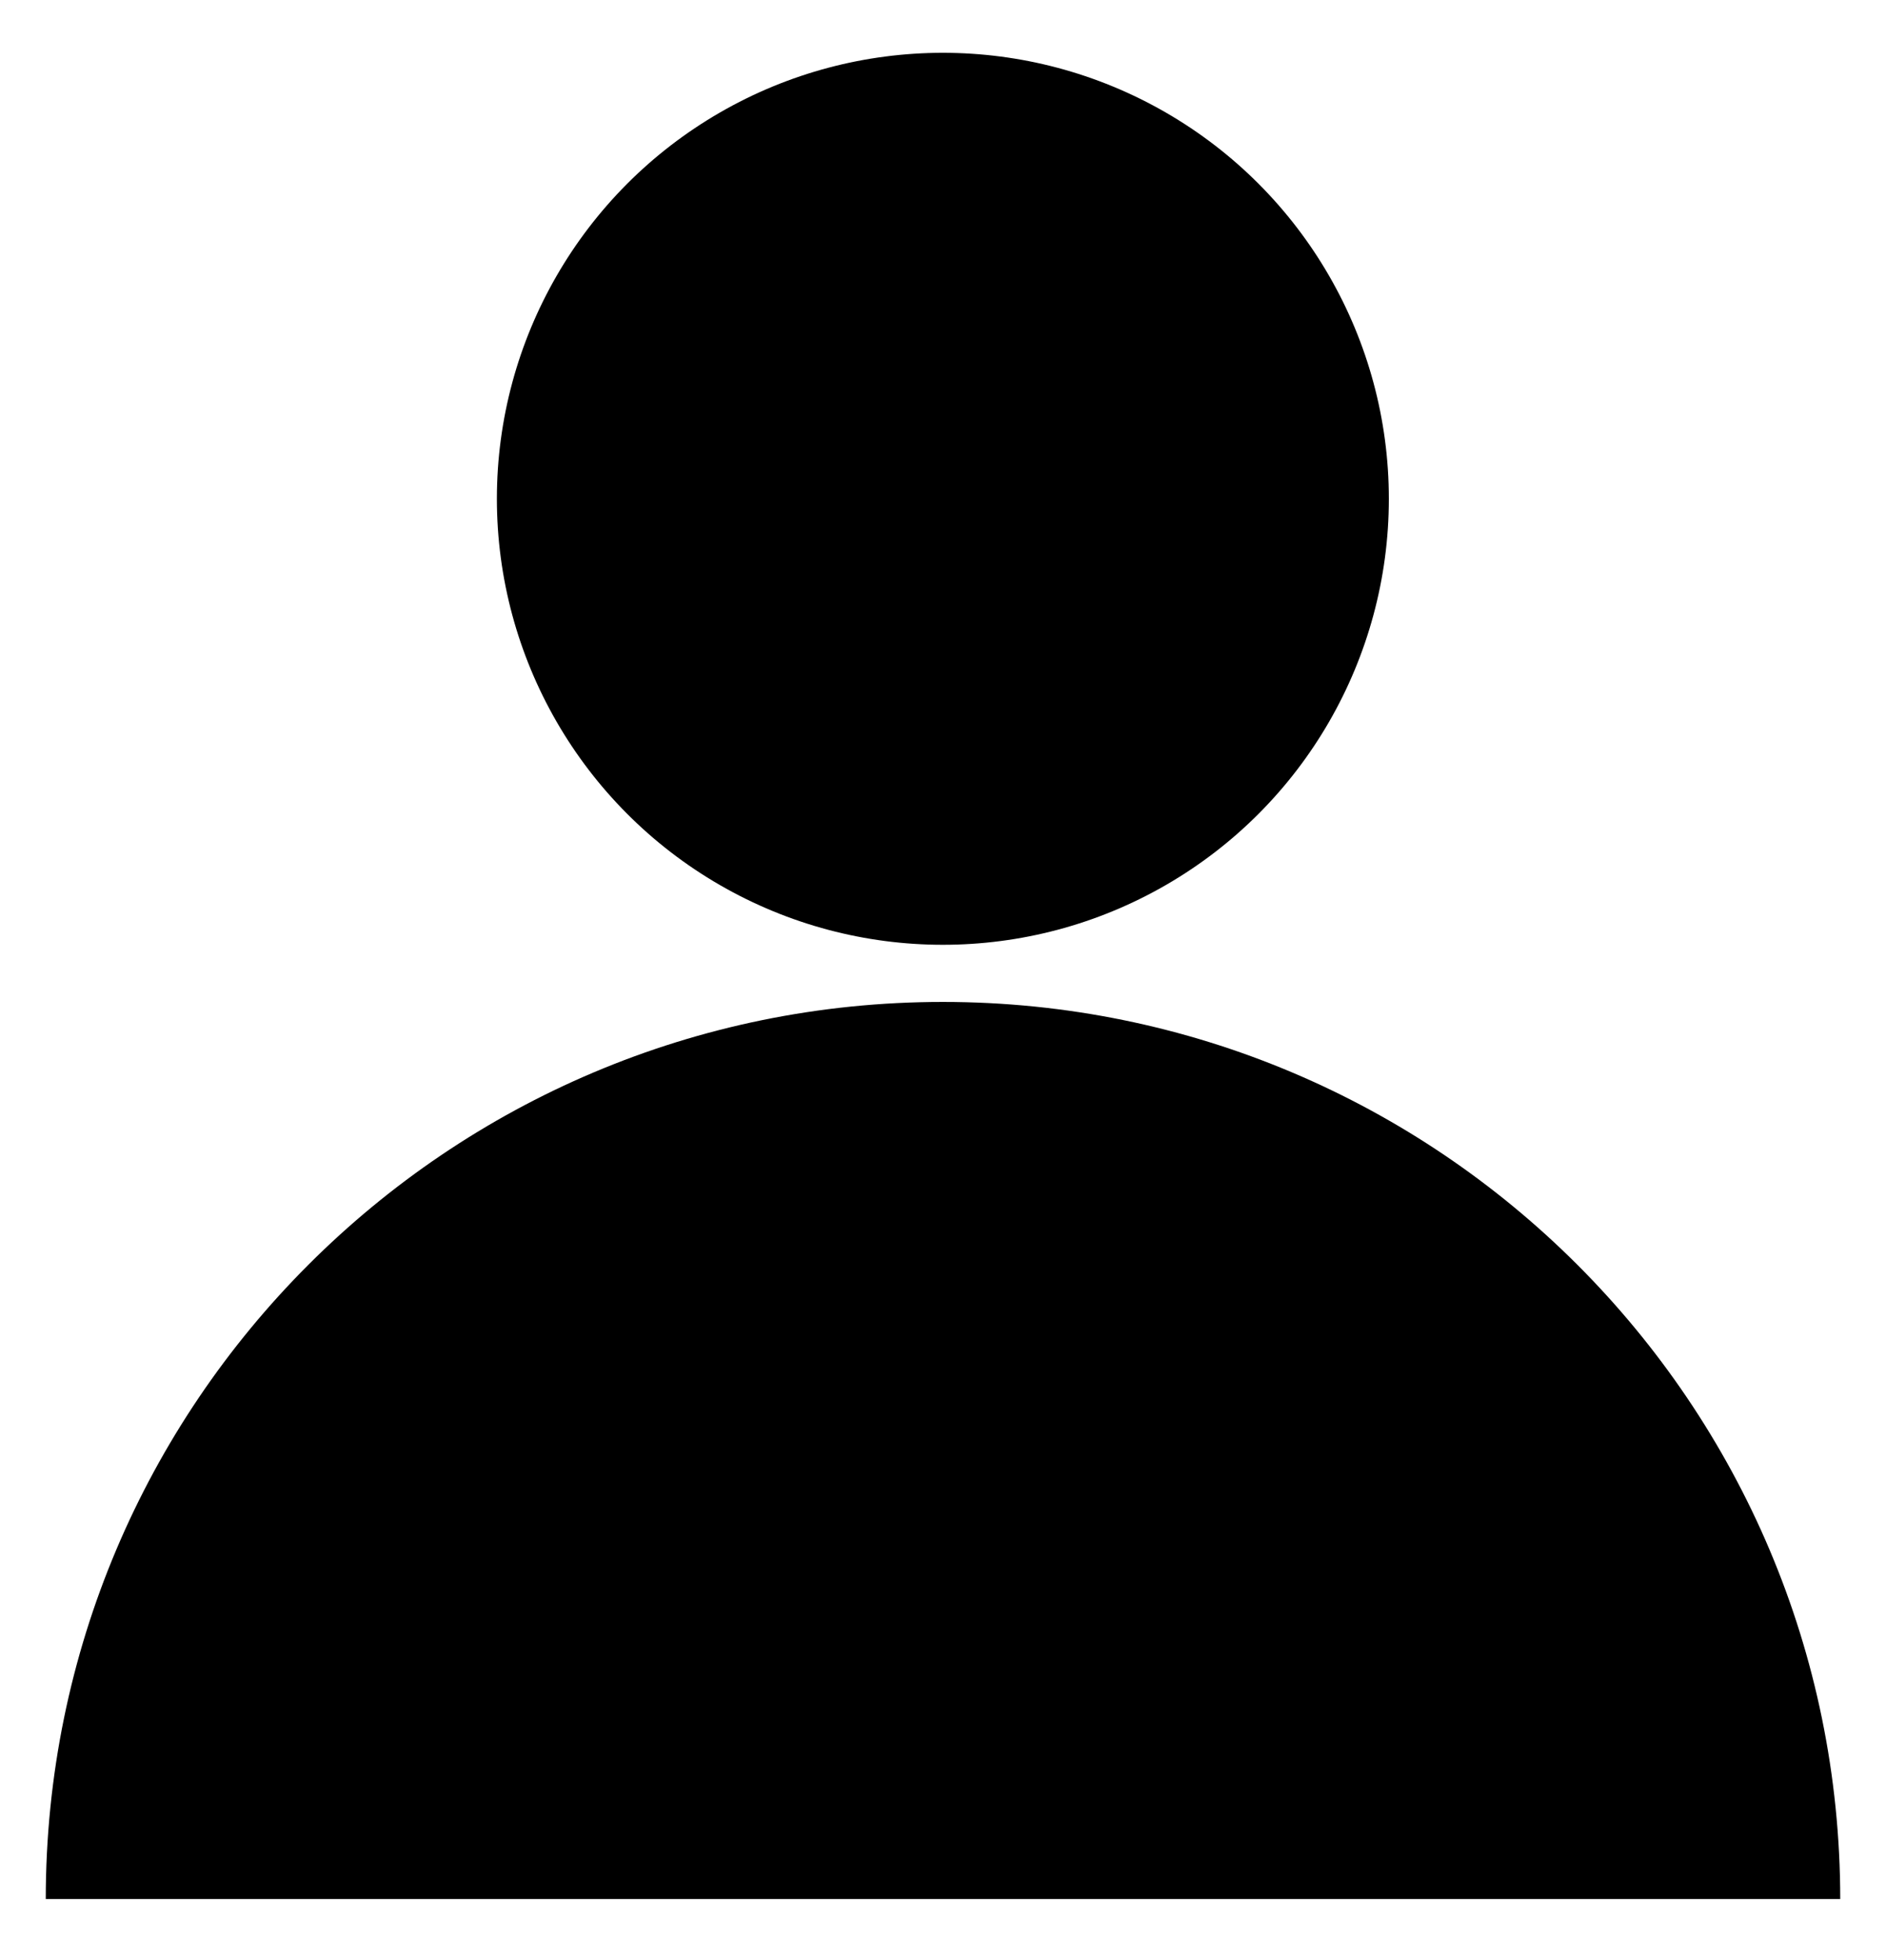 <?xml version="1.0" encoding="utf-8"?>
<!-- Generator: Adobe Illustrator 27.0.0, SVG Export Plug-In . SVG Version: 6.00 Build 0)  -->
<svg version="1.1" id="Capa_1" xmlns="http://www.w3.org/2000/svg" xmlns:xlink="http://www.w3.org/1999/xlink" x="0px" y="0px"
	 width="696.5px" height="723.9px" viewBox="0 0 696.5 723.9" style="enable-background:new 0 0 696.5 723.9;" xml:space="preserve"
	>
<g>
	<circle cx="348.2" cy="184.2" r="164.7"/>
	<path d="M348.2,370c-183,0-331.3,148.3-331.3,331.3h662.7C679.5,518.3,531.2,370,348.2,370z"/>
</g>
</svg>
